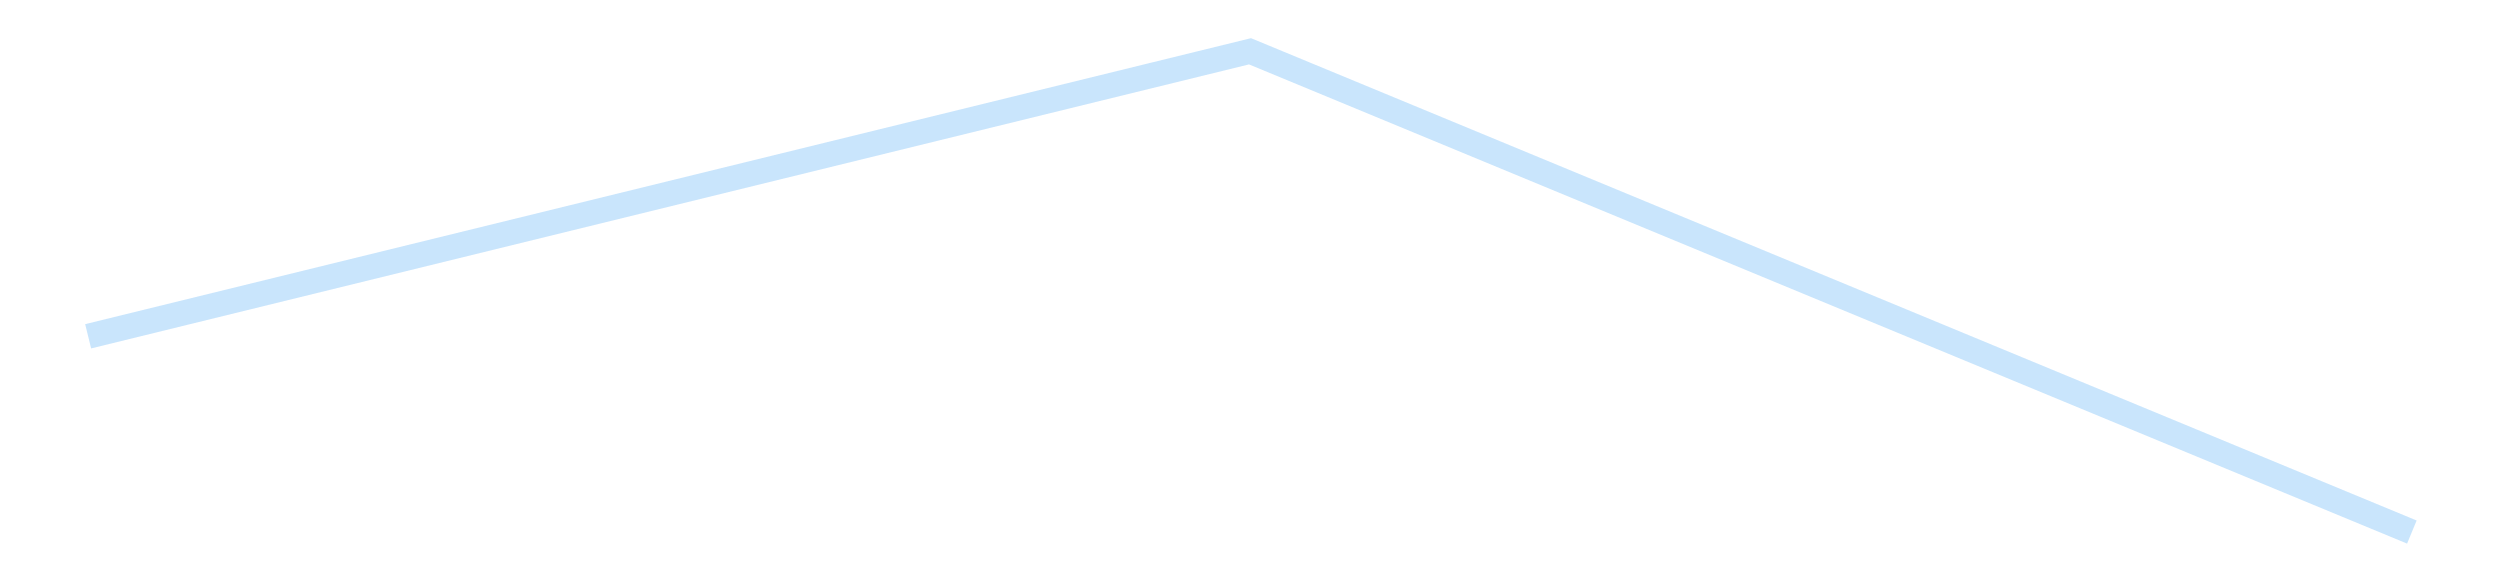<?xml version='1.0' encoding='utf-8'?>
<svg xmlns="http://www.w3.org/2000/svg" xmlns:xlink="http://www.w3.org/1999/xlink" id="chart-d89147e3-89ac-4378-acf7-a3d184c719f8" class="pygal-chart pygal-sparkline" viewBox="0 0 300 70" width="300" height="70"><!--Generated with pygal 3.0.4 (lxml) ©Kozea 2012-2016 on 2025-11-03--><!--http://pygal.org--><!--http://github.com/Kozea/pygal--><defs><style type="text/css">#chart-d89147e3-89ac-4378-acf7-a3d184c719f8{-webkit-user-select:none;-webkit-font-smoothing:antialiased;font-family:Consolas,"Liberation Mono",Menlo,Courier,monospace}#chart-d89147e3-89ac-4378-acf7-a3d184c719f8 .title{font-family:Consolas,"Liberation Mono",Menlo,Courier,monospace;font-size:16px}#chart-d89147e3-89ac-4378-acf7-a3d184c719f8 .legends .legend text{font-family:Consolas,"Liberation Mono",Menlo,Courier,monospace;font-size:14px}#chart-d89147e3-89ac-4378-acf7-a3d184c719f8 .axis text{font-family:Consolas,"Liberation Mono",Menlo,Courier,monospace;font-size:10px}#chart-d89147e3-89ac-4378-acf7-a3d184c719f8 .axis text.major{font-family:Consolas,"Liberation Mono",Menlo,Courier,monospace;font-size:10px}#chart-d89147e3-89ac-4378-acf7-a3d184c719f8 .text-overlay text.value{font-family:Consolas,"Liberation Mono",Menlo,Courier,monospace;font-size:16px}#chart-d89147e3-89ac-4378-acf7-a3d184c719f8 .text-overlay text.label{font-family:Consolas,"Liberation Mono",Menlo,Courier,monospace;font-size:10px}#chart-d89147e3-89ac-4378-acf7-a3d184c719f8 .tooltip{font-family:Consolas,"Liberation Mono",Menlo,Courier,monospace;font-size:14px}#chart-d89147e3-89ac-4378-acf7-a3d184c719f8 text.no_data{font-family:Consolas,"Liberation Mono",Menlo,Courier,monospace;font-size:64px}
#chart-d89147e3-89ac-4378-acf7-a3d184c719f8{background-color:transparent}#chart-d89147e3-89ac-4378-acf7-a3d184c719f8 path,#chart-d89147e3-89ac-4378-acf7-a3d184c719f8 line,#chart-d89147e3-89ac-4378-acf7-a3d184c719f8 rect,#chart-d89147e3-89ac-4378-acf7-a3d184c719f8 circle{-webkit-transition:150ms;-moz-transition:150ms;transition:150ms}#chart-d89147e3-89ac-4378-acf7-a3d184c719f8 .graph &gt; .background{fill:transparent}#chart-d89147e3-89ac-4378-acf7-a3d184c719f8 .plot &gt; .background{fill:transparent}#chart-d89147e3-89ac-4378-acf7-a3d184c719f8 .graph{fill:rgba(0,0,0,.87)}#chart-d89147e3-89ac-4378-acf7-a3d184c719f8 text.no_data{fill:rgba(0,0,0,1)}#chart-d89147e3-89ac-4378-acf7-a3d184c719f8 .title{fill:rgba(0,0,0,1)}#chart-d89147e3-89ac-4378-acf7-a3d184c719f8 .legends .legend text{fill:rgba(0,0,0,.87)}#chart-d89147e3-89ac-4378-acf7-a3d184c719f8 .legends .legend:hover text{fill:rgba(0,0,0,1)}#chart-d89147e3-89ac-4378-acf7-a3d184c719f8 .axis .line{stroke:rgba(0,0,0,1)}#chart-d89147e3-89ac-4378-acf7-a3d184c719f8 .axis .guide.line{stroke:rgba(0,0,0,.54)}#chart-d89147e3-89ac-4378-acf7-a3d184c719f8 .axis .major.line{stroke:rgba(0,0,0,.87)}#chart-d89147e3-89ac-4378-acf7-a3d184c719f8 .axis text.major{fill:rgba(0,0,0,1)}#chart-d89147e3-89ac-4378-acf7-a3d184c719f8 .axis.y .guides:hover .guide.line,#chart-d89147e3-89ac-4378-acf7-a3d184c719f8 .line-graph .axis.x .guides:hover .guide.line,#chart-d89147e3-89ac-4378-acf7-a3d184c719f8 .stackedline-graph .axis.x .guides:hover .guide.line,#chart-d89147e3-89ac-4378-acf7-a3d184c719f8 .xy-graph .axis.x .guides:hover .guide.line{stroke:rgba(0,0,0,1)}#chart-d89147e3-89ac-4378-acf7-a3d184c719f8 .axis .guides:hover text{fill:rgba(0,0,0,1)}#chart-d89147e3-89ac-4378-acf7-a3d184c719f8 .reactive{fill-opacity:.7;stroke-opacity:.8;stroke-width:3}#chart-d89147e3-89ac-4378-acf7-a3d184c719f8 .ci{stroke:rgba(0,0,0,.87)}#chart-d89147e3-89ac-4378-acf7-a3d184c719f8 .reactive.active,#chart-d89147e3-89ac-4378-acf7-a3d184c719f8 .active .reactive{fill-opacity:.8;stroke-opacity:.9;stroke-width:4}#chart-d89147e3-89ac-4378-acf7-a3d184c719f8 .ci .reactive.active{stroke-width:1.5}#chart-d89147e3-89ac-4378-acf7-a3d184c719f8 .series text{fill:rgba(0,0,0,1)}#chart-d89147e3-89ac-4378-acf7-a3d184c719f8 .tooltip rect{fill:transparent;stroke:rgba(0,0,0,1);-webkit-transition:opacity 150ms;-moz-transition:opacity 150ms;transition:opacity 150ms}#chart-d89147e3-89ac-4378-acf7-a3d184c719f8 .tooltip .label{fill:rgba(0,0,0,.87)}#chart-d89147e3-89ac-4378-acf7-a3d184c719f8 .tooltip .label{fill:rgba(0,0,0,.87)}#chart-d89147e3-89ac-4378-acf7-a3d184c719f8 .tooltip .legend{font-size:.8em;fill:rgba(0,0,0,.54)}#chart-d89147e3-89ac-4378-acf7-a3d184c719f8 .tooltip .x_label{font-size:.6em;fill:rgba(0,0,0,1)}#chart-d89147e3-89ac-4378-acf7-a3d184c719f8 .tooltip .xlink{font-size:.5em;text-decoration:underline}#chart-d89147e3-89ac-4378-acf7-a3d184c719f8 .tooltip .value{font-size:1.5em}#chart-d89147e3-89ac-4378-acf7-a3d184c719f8 .bound{font-size:.5em}#chart-d89147e3-89ac-4378-acf7-a3d184c719f8 .max-value{font-size:.75em;fill:rgba(0,0,0,.54)}#chart-d89147e3-89ac-4378-acf7-a3d184c719f8 .map-element{fill:transparent;stroke:rgba(0,0,0,.54) !important}#chart-d89147e3-89ac-4378-acf7-a3d184c719f8 .map-element .reactive{fill-opacity:inherit;stroke-opacity:inherit}#chart-d89147e3-89ac-4378-acf7-a3d184c719f8 .color-0,#chart-d89147e3-89ac-4378-acf7-a3d184c719f8 .color-0 a:visited{stroke:#bbdefb;fill:#bbdefb}#chart-d89147e3-89ac-4378-acf7-a3d184c719f8 .text-overlay .color-0 text{fill:black}
#chart-d89147e3-89ac-4378-acf7-a3d184c719f8 text.no_data{text-anchor:middle}#chart-d89147e3-89ac-4378-acf7-a3d184c719f8 .guide.line{fill:none}#chart-d89147e3-89ac-4378-acf7-a3d184c719f8 .centered{text-anchor:middle}#chart-d89147e3-89ac-4378-acf7-a3d184c719f8 .title{text-anchor:middle}#chart-d89147e3-89ac-4378-acf7-a3d184c719f8 .legends .legend text{fill-opacity:1}#chart-d89147e3-89ac-4378-acf7-a3d184c719f8 .axis.x text{text-anchor:middle}#chart-d89147e3-89ac-4378-acf7-a3d184c719f8 .axis.x:not(.web) text[transform]{text-anchor:start}#chart-d89147e3-89ac-4378-acf7-a3d184c719f8 .axis.x:not(.web) text[transform].backwards{text-anchor:end}#chart-d89147e3-89ac-4378-acf7-a3d184c719f8 .axis.y text{text-anchor:end}#chart-d89147e3-89ac-4378-acf7-a3d184c719f8 .axis.y text[transform].backwards{text-anchor:start}#chart-d89147e3-89ac-4378-acf7-a3d184c719f8 .axis.y2 text{text-anchor:start}#chart-d89147e3-89ac-4378-acf7-a3d184c719f8 .axis.y2 text[transform].backwards{text-anchor:end}#chart-d89147e3-89ac-4378-acf7-a3d184c719f8 .axis .guide.line{stroke-dasharray:4,4;stroke:black}#chart-d89147e3-89ac-4378-acf7-a3d184c719f8 .axis .major.guide.line{stroke-dasharray:6,6;stroke:black}#chart-d89147e3-89ac-4378-acf7-a3d184c719f8 .horizontal .axis.y .guide.line,#chart-d89147e3-89ac-4378-acf7-a3d184c719f8 .horizontal .axis.y2 .guide.line,#chart-d89147e3-89ac-4378-acf7-a3d184c719f8 .vertical .axis.x .guide.line{opacity:0}#chart-d89147e3-89ac-4378-acf7-a3d184c719f8 .horizontal .axis.always_show .guide.line,#chart-d89147e3-89ac-4378-acf7-a3d184c719f8 .vertical .axis.always_show .guide.line{opacity:1 !important}#chart-d89147e3-89ac-4378-acf7-a3d184c719f8 .axis.y .guides:hover .guide.line,#chart-d89147e3-89ac-4378-acf7-a3d184c719f8 .axis.y2 .guides:hover .guide.line,#chart-d89147e3-89ac-4378-acf7-a3d184c719f8 .axis.x .guides:hover .guide.line{opacity:1}#chart-d89147e3-89ac-4378-acf7-a3d184c719f8 .axis .guides:hover text{opacity:1}#chart-d89147e3-89ac-4378-acf7-a3d184c719f8 .nofill{fill:none}#chart-d89147e3-89ac-4378-acf7-a3d184c719f8 .subtle-fill{fill-opacity:.2}#chart-d89147e3-89ac-4378-acf7-a3d184c719f8 .dot{stroke-width:1px;fill-opacity:1;stroke-opacity:1}#chart-d89147e3-89ac-4378-acf7-a3d184c719f8 .dot.active{stroke-width:5px}#chart-d89147e3-89ac-4378-acf7-a3d184c719f8 .dot.negative{fill:transparent}#chart-d89147e3-89ac-4378-acf7-a3d184c719f8 text,#chart-d89147e3-89ac-4378-acf7-a3d184c719f8 tspan{stroke:none !important}#chart-d89147e3-89ac-4378-acf7-a3d184c719f8 .series text.active{opacity:1}#chart-d89147e3-89ac-4378-acf7-a3d184c719f8 .tooltip rect{fill-opacity:.95;stroke-width:.5}#chart-d89147e3-89ac-4378-acf7-a3d184c719f8 .tooltip text{fill-opacity:1}#chart-d89147e3-89ac-4378-acf7-a3d184c719f8 .showable{visibility:hidden}#chart-d89147e3-89ac-4378-acf7-a3d184c719f8 .showable.shown{visibility:visible}#chart-d89147e3-89ac-4378-acf7-a3d184c719f8 .gauge-background{fill:rgba(229,229,229,1);stroke:none}#chart-d89147e3-89ac-4378-acf7-a3d184c719f8 .bg-lines{stroke:transparent;stroke-width:2px}</style><script type="text/javascript">window.pygal = window.pygal || {};window.pygal.config = window.pygal.config || {};window.pygal.config['d89147e3-89ac-4378-acf7-a3d184c719f8'] = {"allow_interruptions": false, "box_mode": "extremes", "classes": ["pygal-chart", "pygal-sparkline"], "css": ["file://style.css", "file://graph.css"], "defs": [], "disable_xml_declaration": false, "dots_size": 2.5, "dynamic_print_values": false, "explicit_size": true, "fill": false, "force_uri_protocol": "https", "formatter": null, "half_pie": false, "height": 70, "include_x_axis": false, "inner_radius": 0, "interpolate": null, "interpolation_parameters": {}, "interpolation_precision": 250, "inverse_y_axis": false, "js": [], "legend_at_bottom": false, "legend_at_bottom_columns": null, "legend_box_size": 12, "logarithmic": false, "margin": 5, "margin_bottom": null, "margin_left": null, "margin_right": null, "margin_top": null, "max_scale": 2, "min_scale": 1, "missing_value_fill_truncation": "x", "no_data_text": "", "no_prefix": false, "order_min": null, "pretty_print": false, "print_labels": false, "print_values": false, "print_values_position": "center", "print_zeroes": true, "range": null, "rounded_bars": null, "secondary_range": null, "show_dots": false, "show_legend": false, "show_minor_x_labels": true, "show_minor_y_labels": true, "show_only_major_dots": false, "show_x_guides": false, "show_x_labels": false, "show_y_guides": true, "show_y_labels": false, "spacing": 0, "stack_from_top": false, "strict": false, "stroke": true, "stroke_style": null, "style": {"background": "transparent", "ci_colors": [], "colors": ["#bbdefb"], "dot_opacity": "1", "font_family": "Consolas, \"Liberation Mono\", Menlo, Courier, monospace", "foreground": "rgba(0, 0, 0, .87)", "foreground_strong": "rgba(0, 0, 0, 1)", "foreground_subtle": "rgba(0, 0, 0, .54)", "guide_stroke_color": "black", "guide_stroke_dasharray": "4,4", "label_font_family": "Consolas, \"Liberation Mono\", Menlo, Courier, monospace", "label_font_size": 10, "legend_font_family": "Consolas, \"Liberation Mono\", Menlo, Courier, monospace", "legend_font_size": 14, "major_guide_stroke_color": "black", "major_guide_stroke_dasharray": "6,6", "major_label_font_family": "Consolas, \"Liberation Mono\", Menlo, Courier, monospace", "major_label_font_size": 10, "no_data_font_family": "Consolas, \"Liberation Mono\", Menlo, Courier, monospace", "no_data_font_size": 64, "opacity": ".7", "opacity_hover": ".8", "plot_background": "transparent", "stroke_opacity": ".8", "stroke_opacity_hover": ".9", "stroke_width": 3, "stroke_width_hover": "4", "title_font_family": "Consolas, \"Liberation Mono\", Menlo, Courier, monospace", "title_font_size": 16, "tooltip_font_family": "Consolas, \"Liberation Mono\", Menlo, Courier, monospace", "tooltip_font_size": 14, "transition": "150ms", "value_background": "rgba(229, 229, 229, 1)", "value_colors": [], "value_font_family": "Consolas, \"Liberation Mono\", Menlo, Courier, monospace", "value_font_size": 16, "value_label_font_family": "Consolas, \"Liberation Mono\", Menlo, Courier, monospace", "value_label_font_size": 10}, "title": null, "tooltip_border_radius": 0, "tooltip_fancy_mode": true, "truncate_label": null, "truncate_legend": null, "width": 300, "x_label_rotation": 0, "x_labels": null, "x_labels_major": null, "x_labels_major_count": null, "x_labels_major_every": null, "x_title": null, "xrange": null, "y_label_rotation": 0, "y_labels": null, "y_labels_major": null, "y_labels_major_count": null, "y_labels_major_every": null, "y_title": null, "zero": 0, "legends": [""]}</script></defs><title>Pygal</title><g class="graph line-graph vertical"><rect x="0" y="0" width="300" height="70" class="background"/><g transform="translate(5, 5)" class="plot"><rect x="0" y="0" width="290" height="60" class="background"/><g class="series serie-0 color-0"><path d="M5.577 35.354 L145 1.154 284.423 58.846" class="line reactive nofill"/></g></g><g class="titles"/><g transform="translate(5, 5)" class="plot overlay"><g class="series serie-0 color-0"/></g><g transform="translate(5, 5)" class="plot text-overlay"><g class="series serie-0 color-0"/></g><g transform="translate(5, 5)" class="plot tooltip-overlay"><g transform="translate(0 0)" style="opacity: 0" class="tooltip"><rect rx="0" ry="0" width="0" height="0" class="tooltip-box"/><g class="text"/></g></g></g></svg>